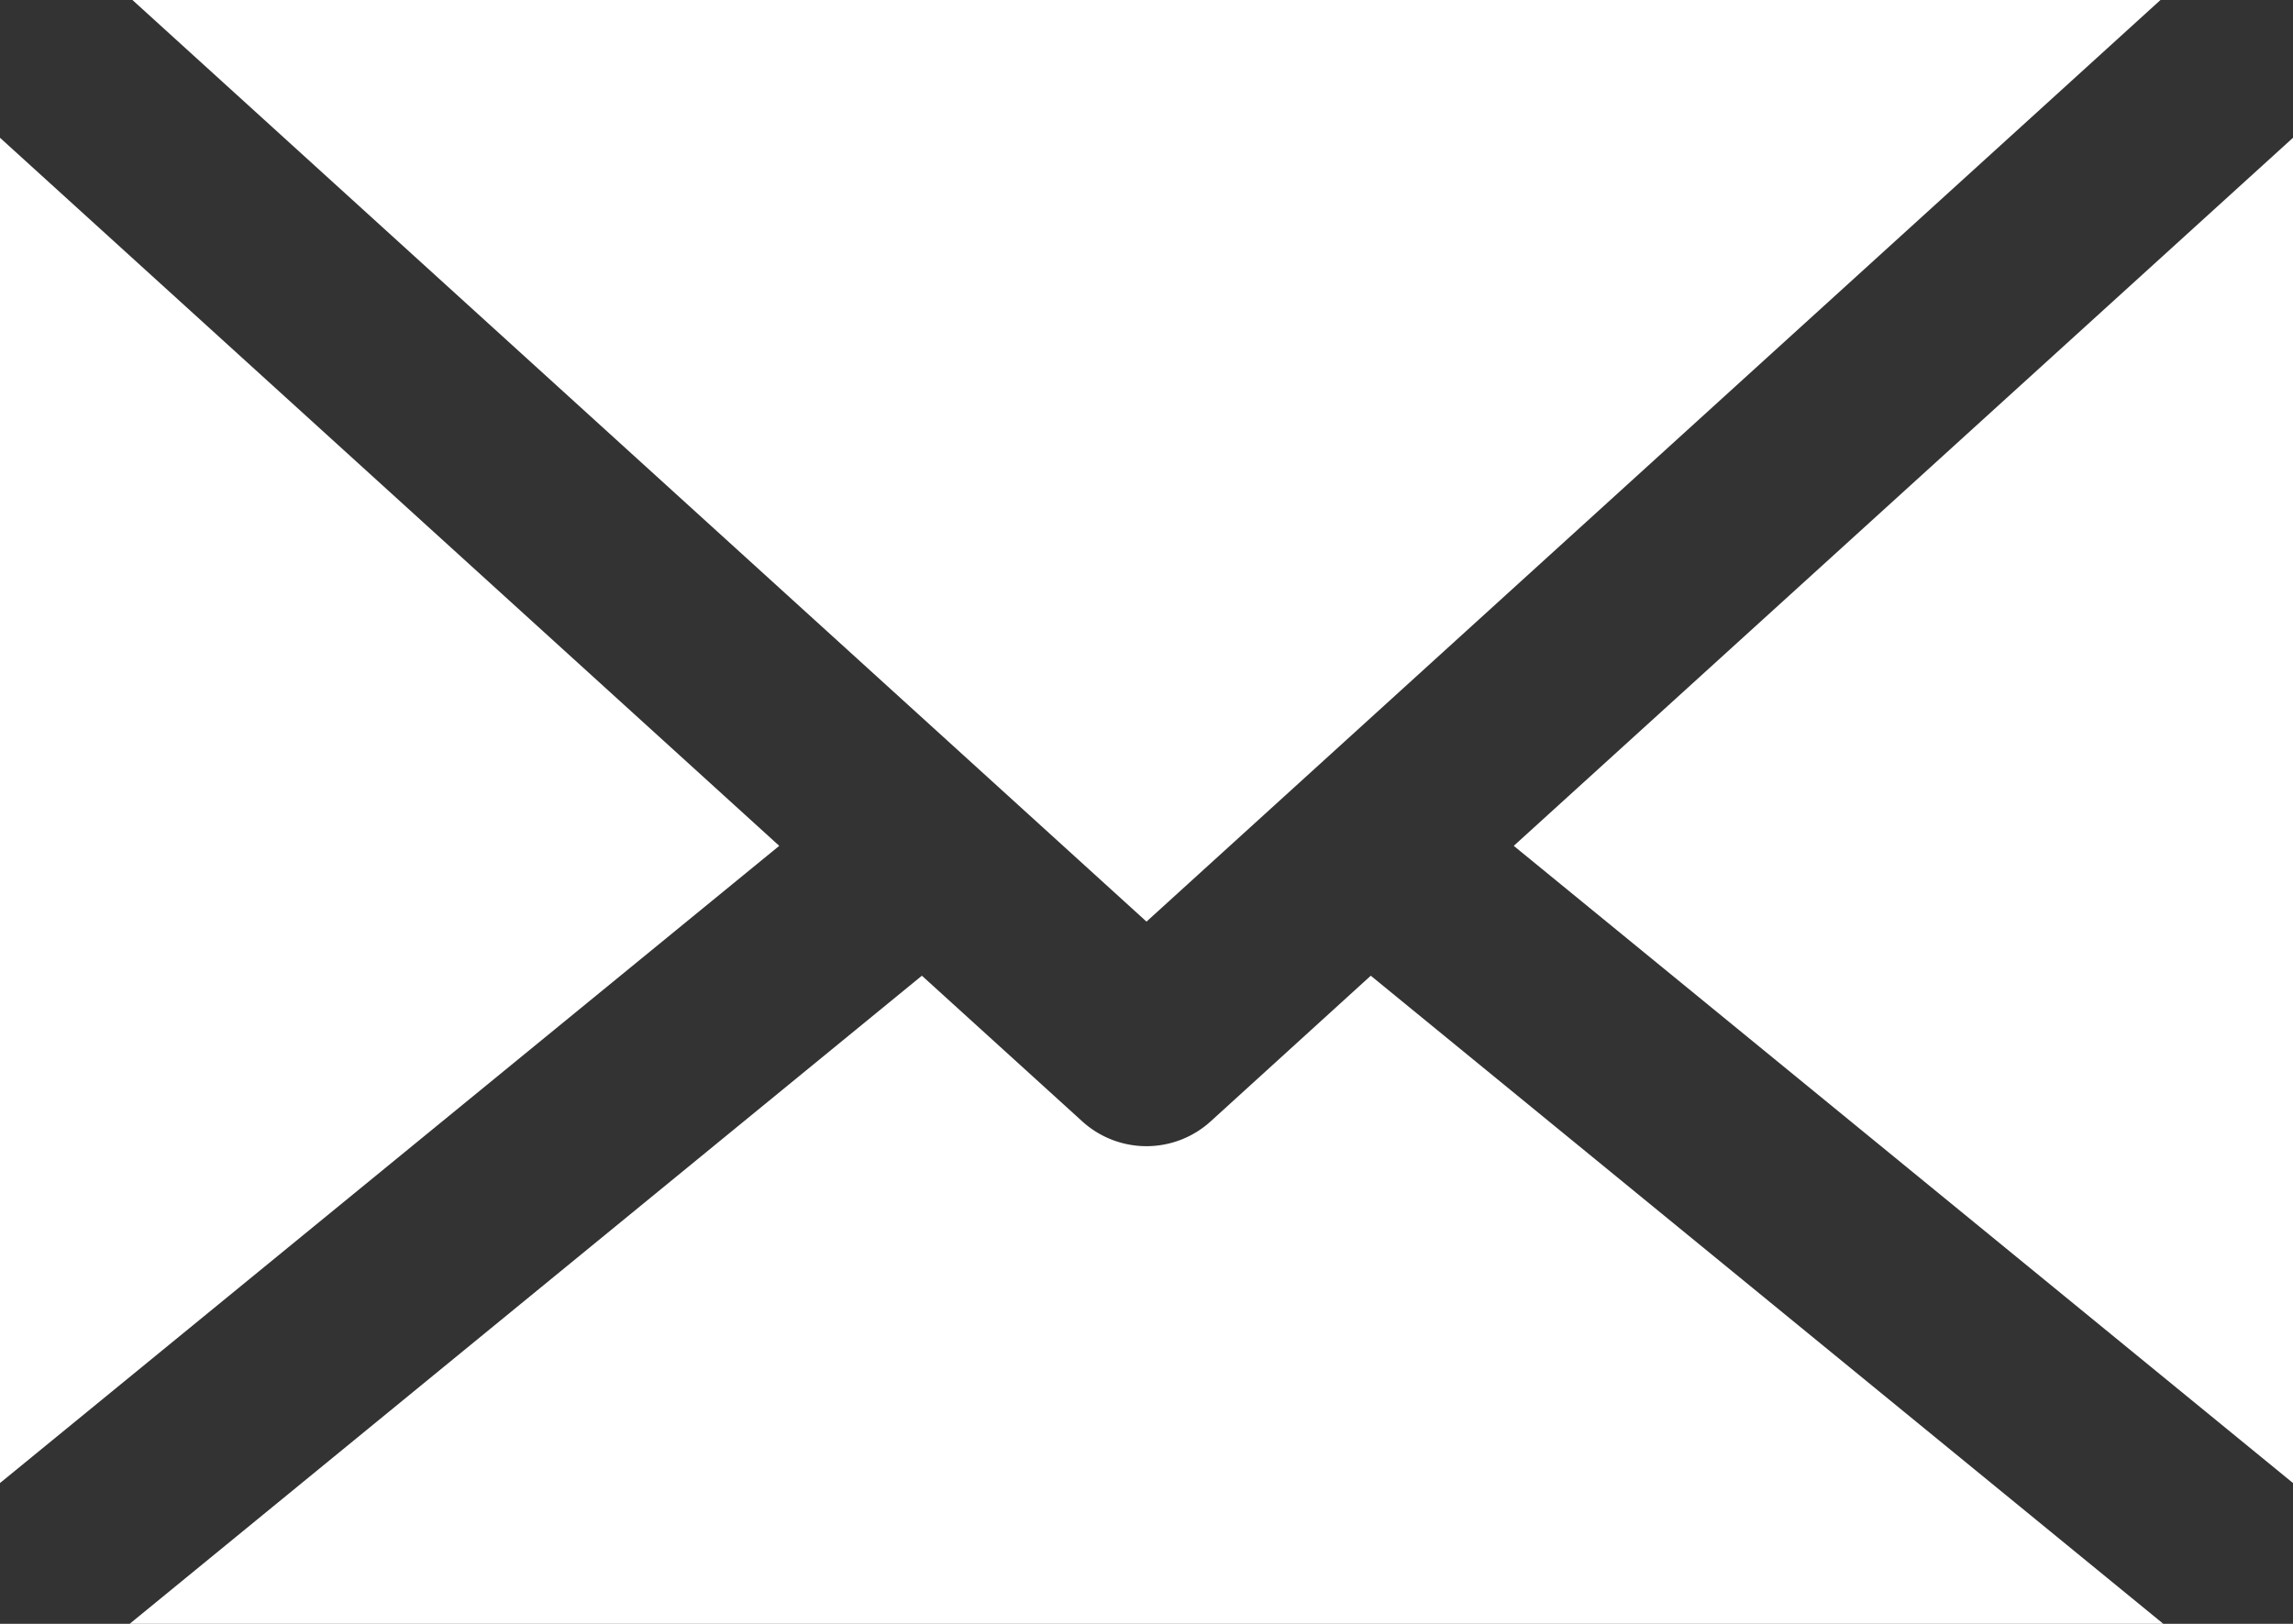 <svg xmlns="http://www.w3.org/2000/svg" width="27.84" height="19.72" viewBox="0 0 27.84 19.72">
  <rect x="0" y="0" width="27.84" height="19.72" fill="#333333" stroke="none"/>
  <path id="_0194e4bd-641d-47b4-b033-0eaad09b564c" data-name="0194e4bd-641d-47b4-b033-0eaad09b564c" d="M9.461,84.942,0,92.68V76.343ZM26.231,74.67H1.608L13.92,85.862ZM18.379,84.942,27.84,92.68V76.343Zm-1.736,1.577L14.7,88.287a1.159,1.159,0,0,1-1.561,0l-1.946-1.768L1.574,94.39H26.266Z" transform="translate(0 -74.67)" fill="#FFFFFF"/>
</svg>
